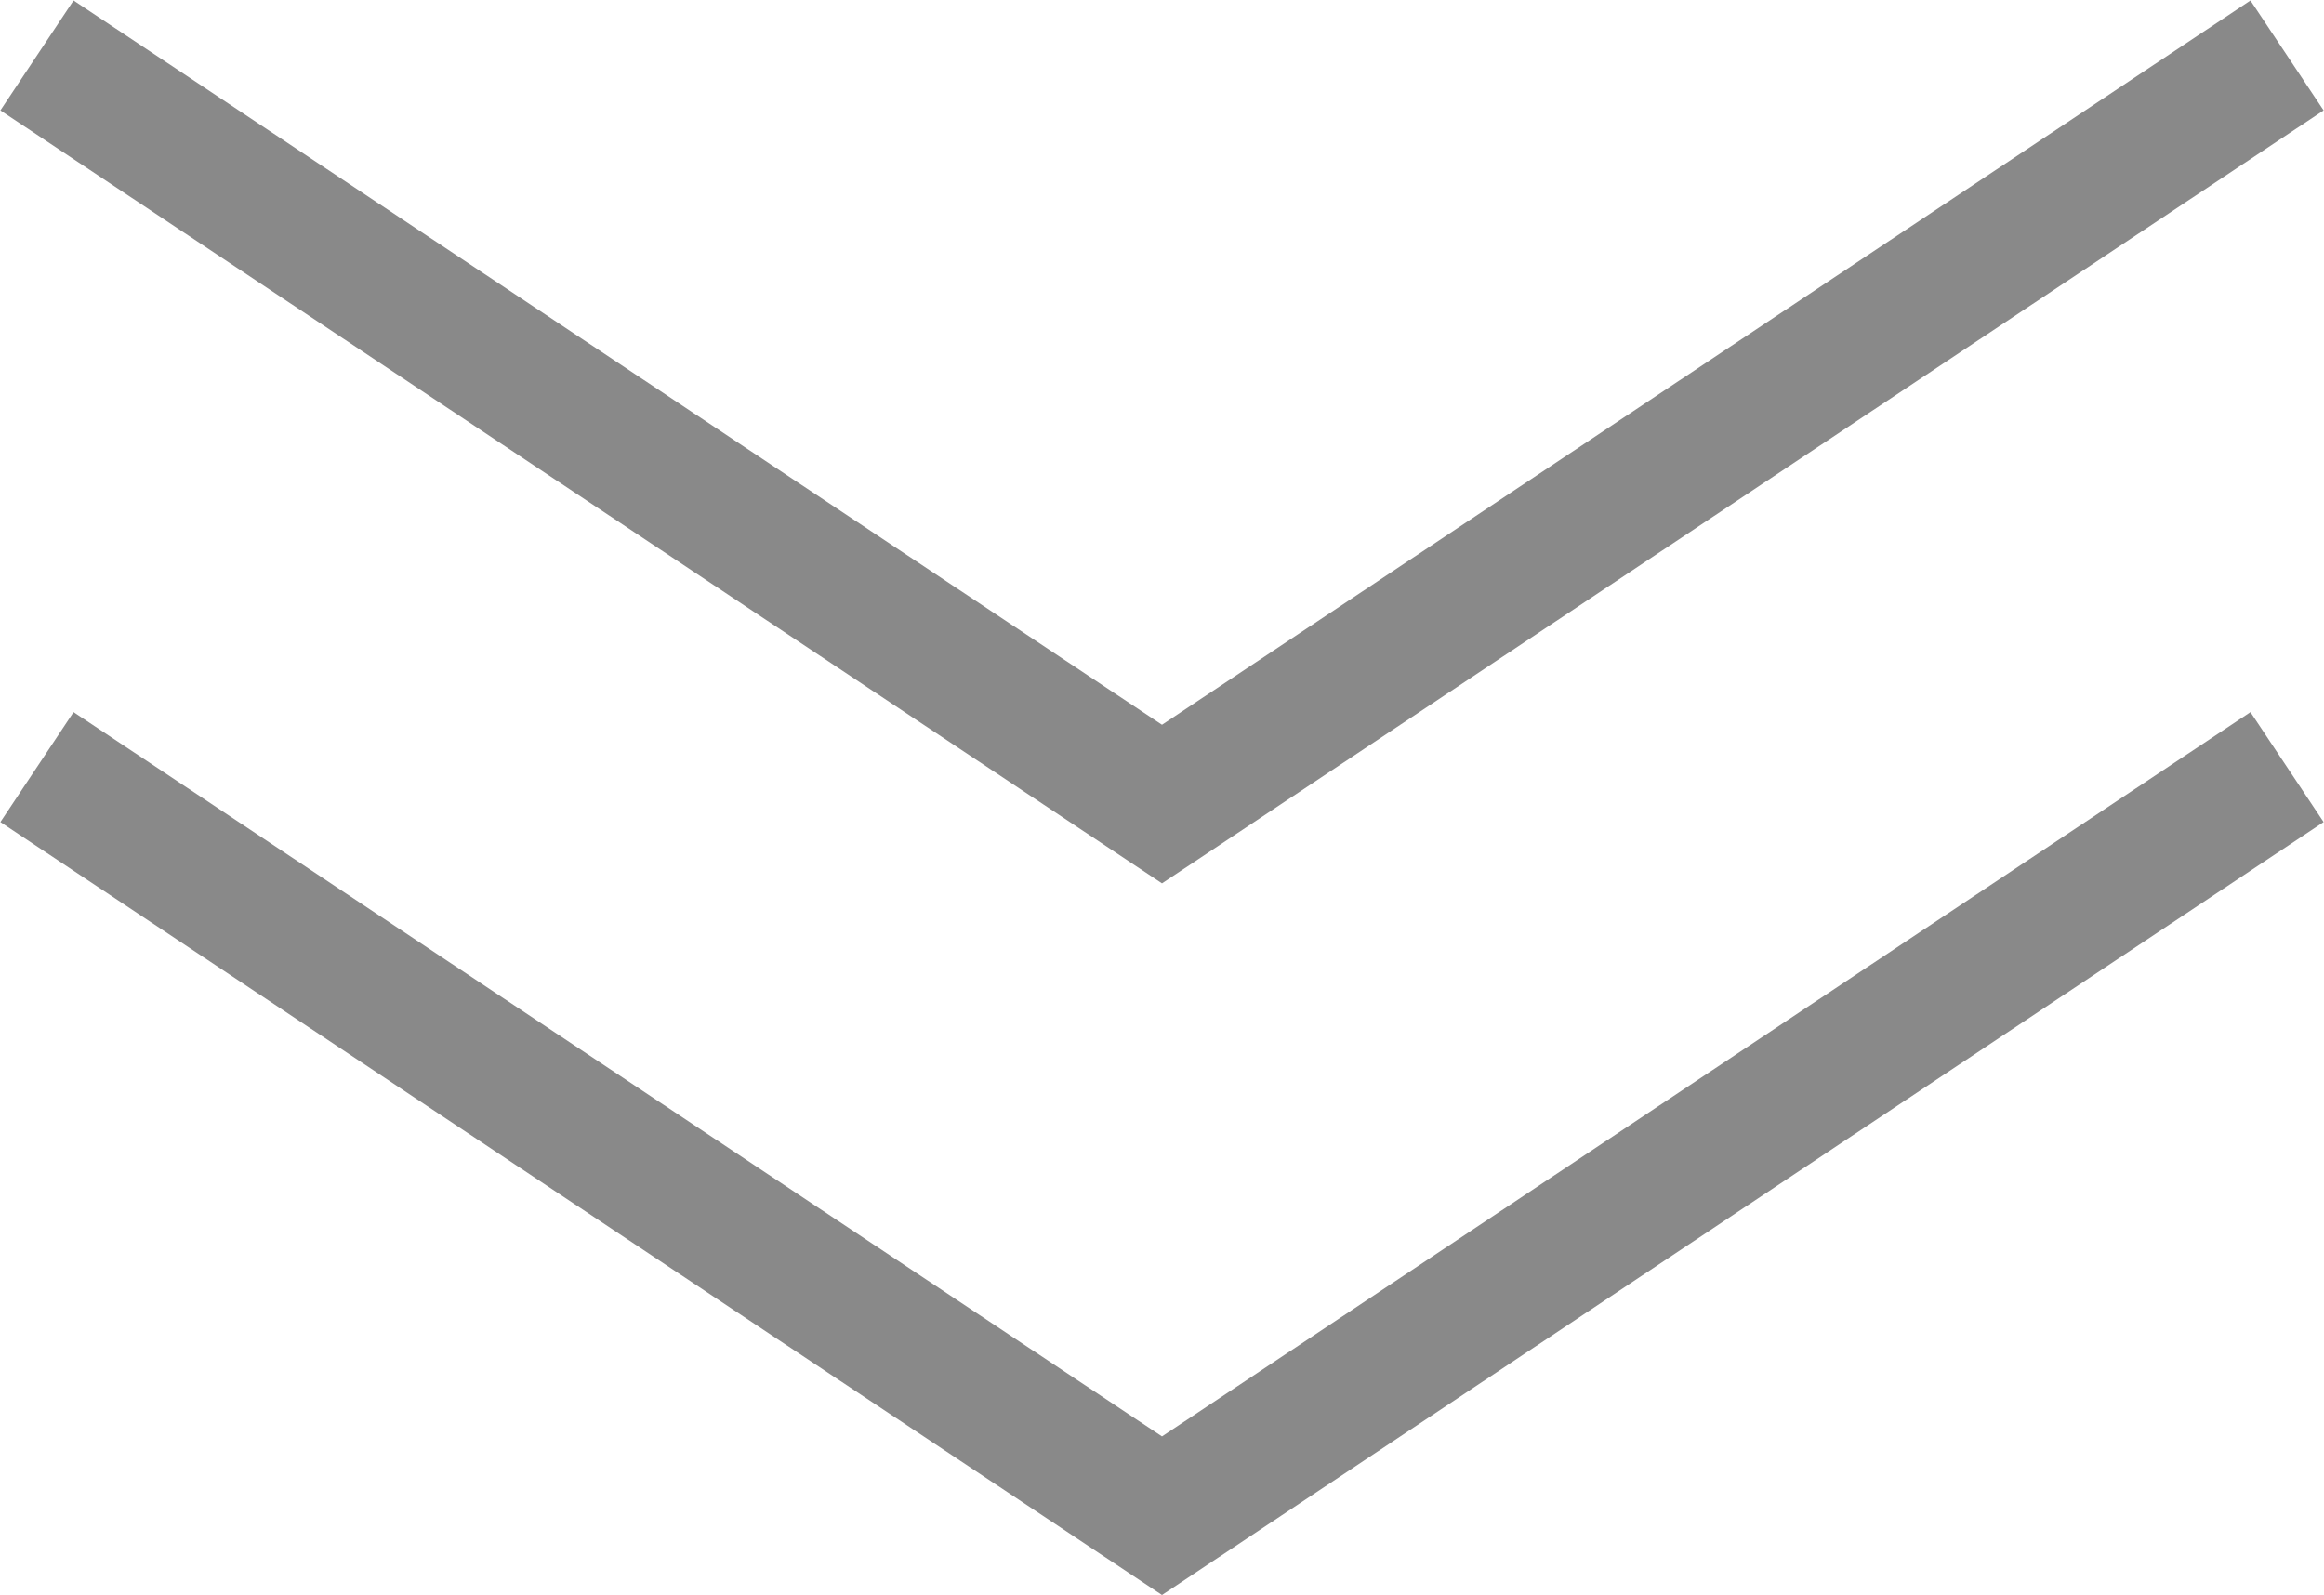 <svg xmlns="http://www.w3.org/2000/svg" viewBox="0 0 17.6 12.08"><defs><style>.cls-1{fill:none;stroke:#898989;stroke-miterlimit:10;}</style></defs><title>arrow02</title><g id="レイヤー_2" data-name="レイヤー 2"><g id="text"><polyline class="cls-1" points="0.28 0.42 8.8 6.09 17.32 0.42"/><polyline class="cls-1" points="0.28 5.81 8.8 11.48 17.32 5.81"/></g></g></svg>